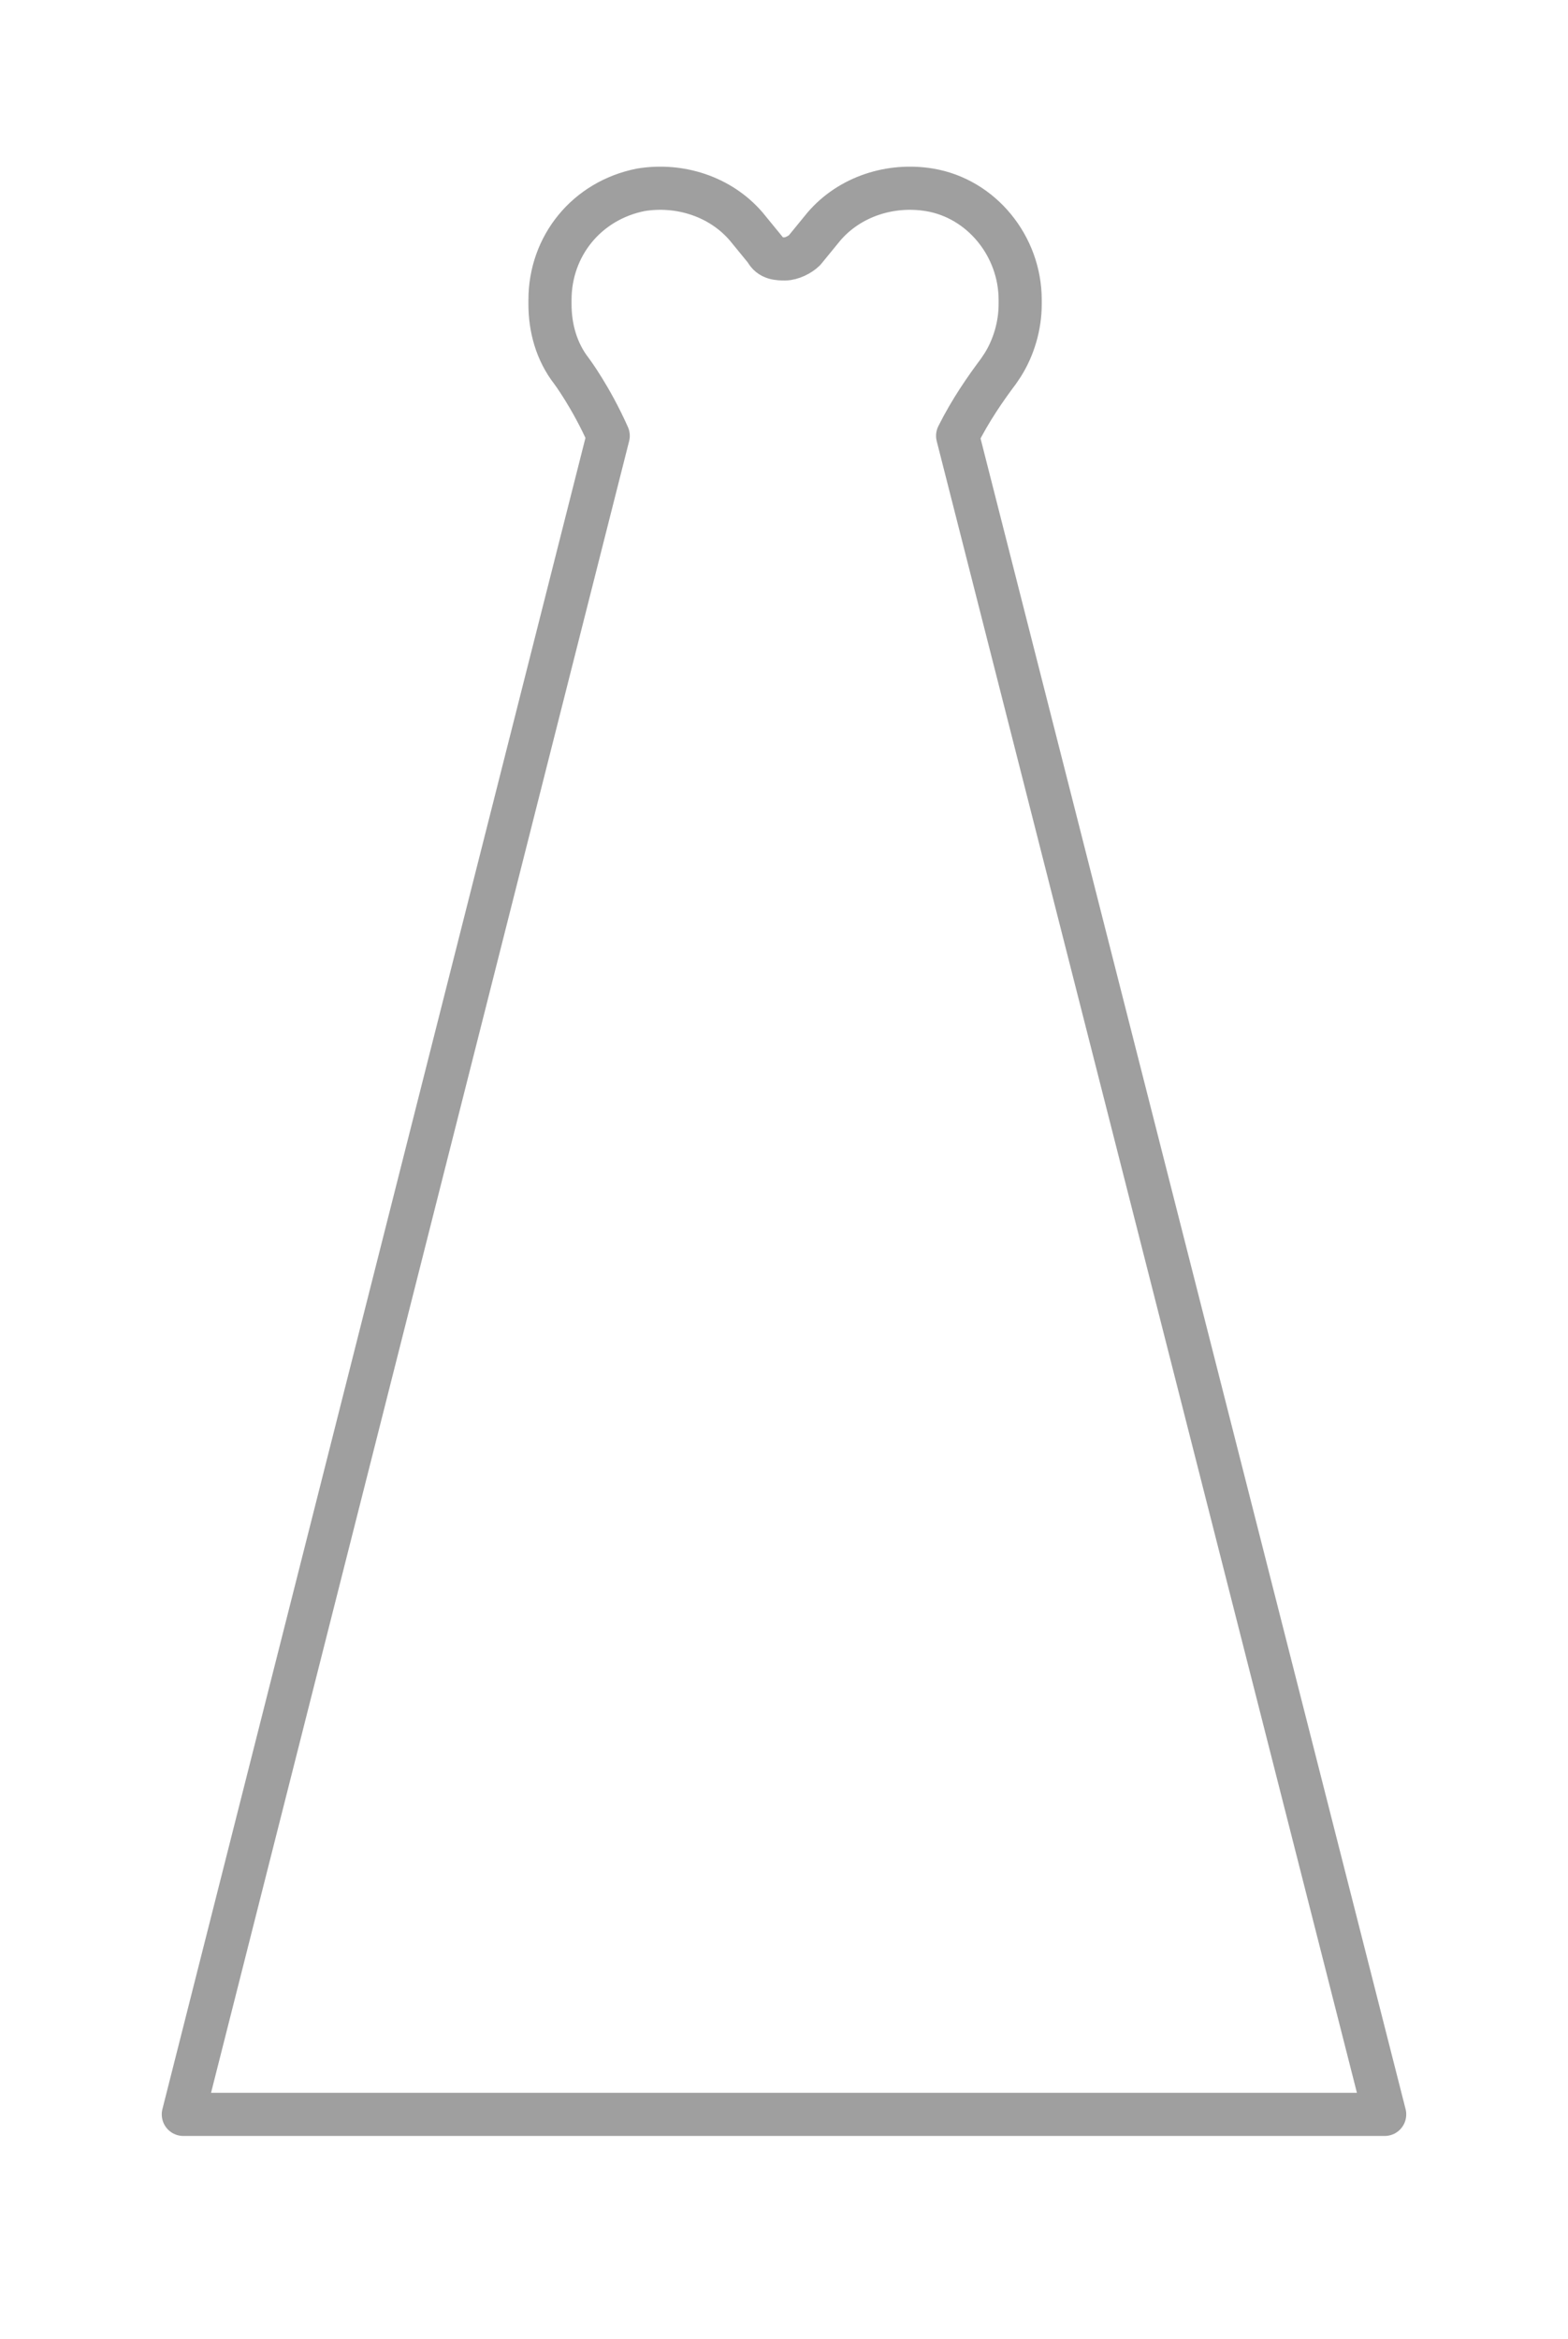 <?xml version="1.0" encoding="UTF-8"?>
<svg xmlns="http://www.w3.org/2000/svg" version="1.1" viewBox="0 0 72.7 108.4">
  <defs>
    <style>
      .cls-1 {
        fill: none;
        stroke: #9f9f9f;
        stroke-linecap: round;
        stroke-linejoin: round;
        stroke-width: 2px;
      }
    </style>
  </defs>
  <!-- Generator: Adobe Illustrator 28.6.0, SVG Export Plug-In . SVG Version: 1.2.0 Build 709)  -->
  <g>
    <g id="Layer_1">
      <path class="cls-1" d="M64.2,98L44.4,20.2c.6-1.2,1.3-2.2,1.9-3l.2-.3c.5-.8.8-1.8.8-2.8v-.2c0-2.5-1.8-4.7-4.2-5.1-1.8-.3-3.7.3-4.9,1.7l-.9,1.1c-.2.2-.6.4-.9.4s-.7,0-.9-.4l-.9-1.1c-1.2-1.4-3.1-2-4.9-1.7-2.5.5-4.2,2.6-4.2,5.1v.2c0,1.1.3,2.2,1,3.1,0,0,.9,1.2,1.7,3L8.5,98h55.7Z"/>
    </g>
  </g>
</svg>